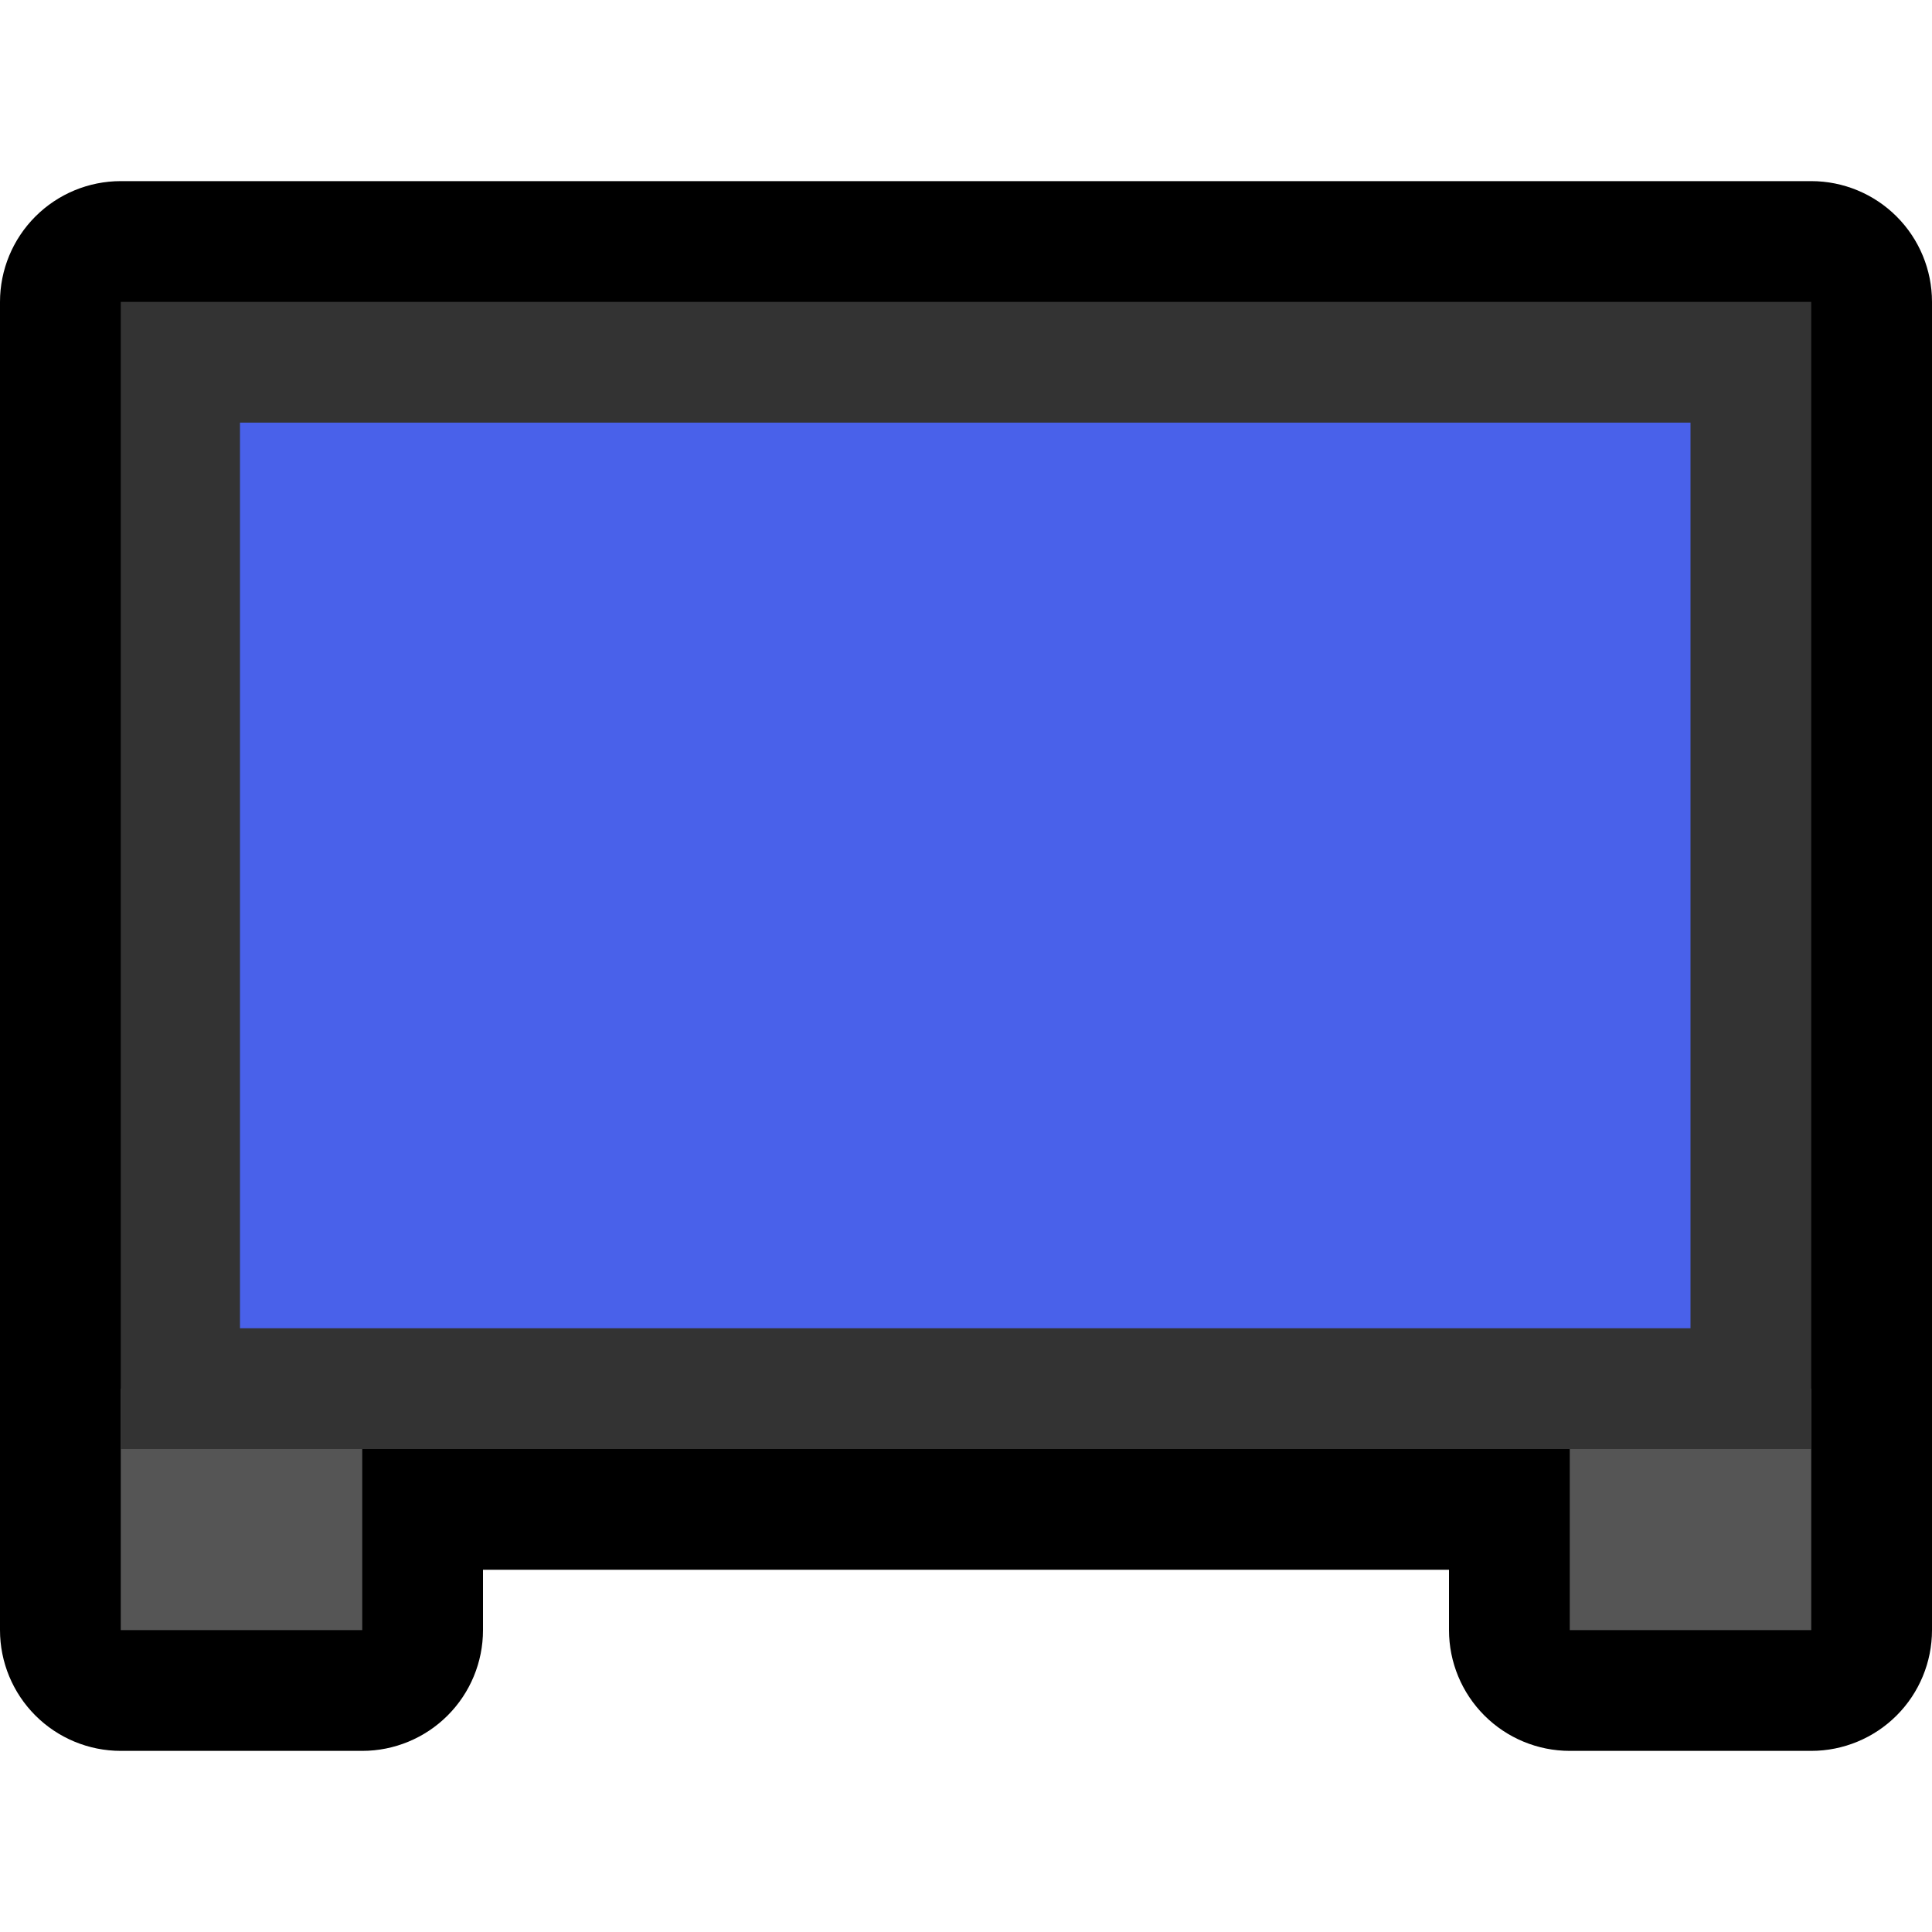 <svg clip-rule="evenodd" fill-rule="evenodd" stroke-linejoin="round" stroke-miterlimit="1.414" viewBox="0 0 32 32" xmlns="http://www.w3.org/2000/svg" xmlns:xlink="http://www.w3.org/1999/xlink"><clipPath id="a"><path clip-rule="evenodd" d="m0 0h32v32h-32z"/></clipPath><path d="m0 0h32v32h-32z" fill="none"/><g clip-path="url(#a)"><path d="m32 5c0-.53-.211-1.039-.586-1.414s-.884-.586-1.414-.586c-5.746 0-22.254 0-28 0-.53 0-1.039.211-1.414.586s-.586.884-.586 1.414v21h32s0-15.405 0-21z"/><path d="m8 27c0 .53-.211 1.039-.586 1.414s-.884.586-1.414.586c-1.222 0-2.778 0-4 0-.53 0-1.039-.211-1.414-.586s-.586-.884-.586-1.414c0-1.392 0-3 0-3h8z"/><path d="m32 27c0 .53-.211 1.039-.586 1.414s-.884.586-1.414.586c-1.222 0-2.778 0-4 0-.53 0-1.039-.211-1.414-.586s-.586-.884-.586-1.414c0-1.392 0-3 0-3h8z"/><path d="m2 23h4v4h-4z" fill="#555"/><path d="m26 23h4v4h-4z" fill="#555"/><path d="m2 5h28v19h-28z" fill="#333"/><path d="m3.975 7h24.025v15h-24.025z" fill="#4961ea"/></g></svg>